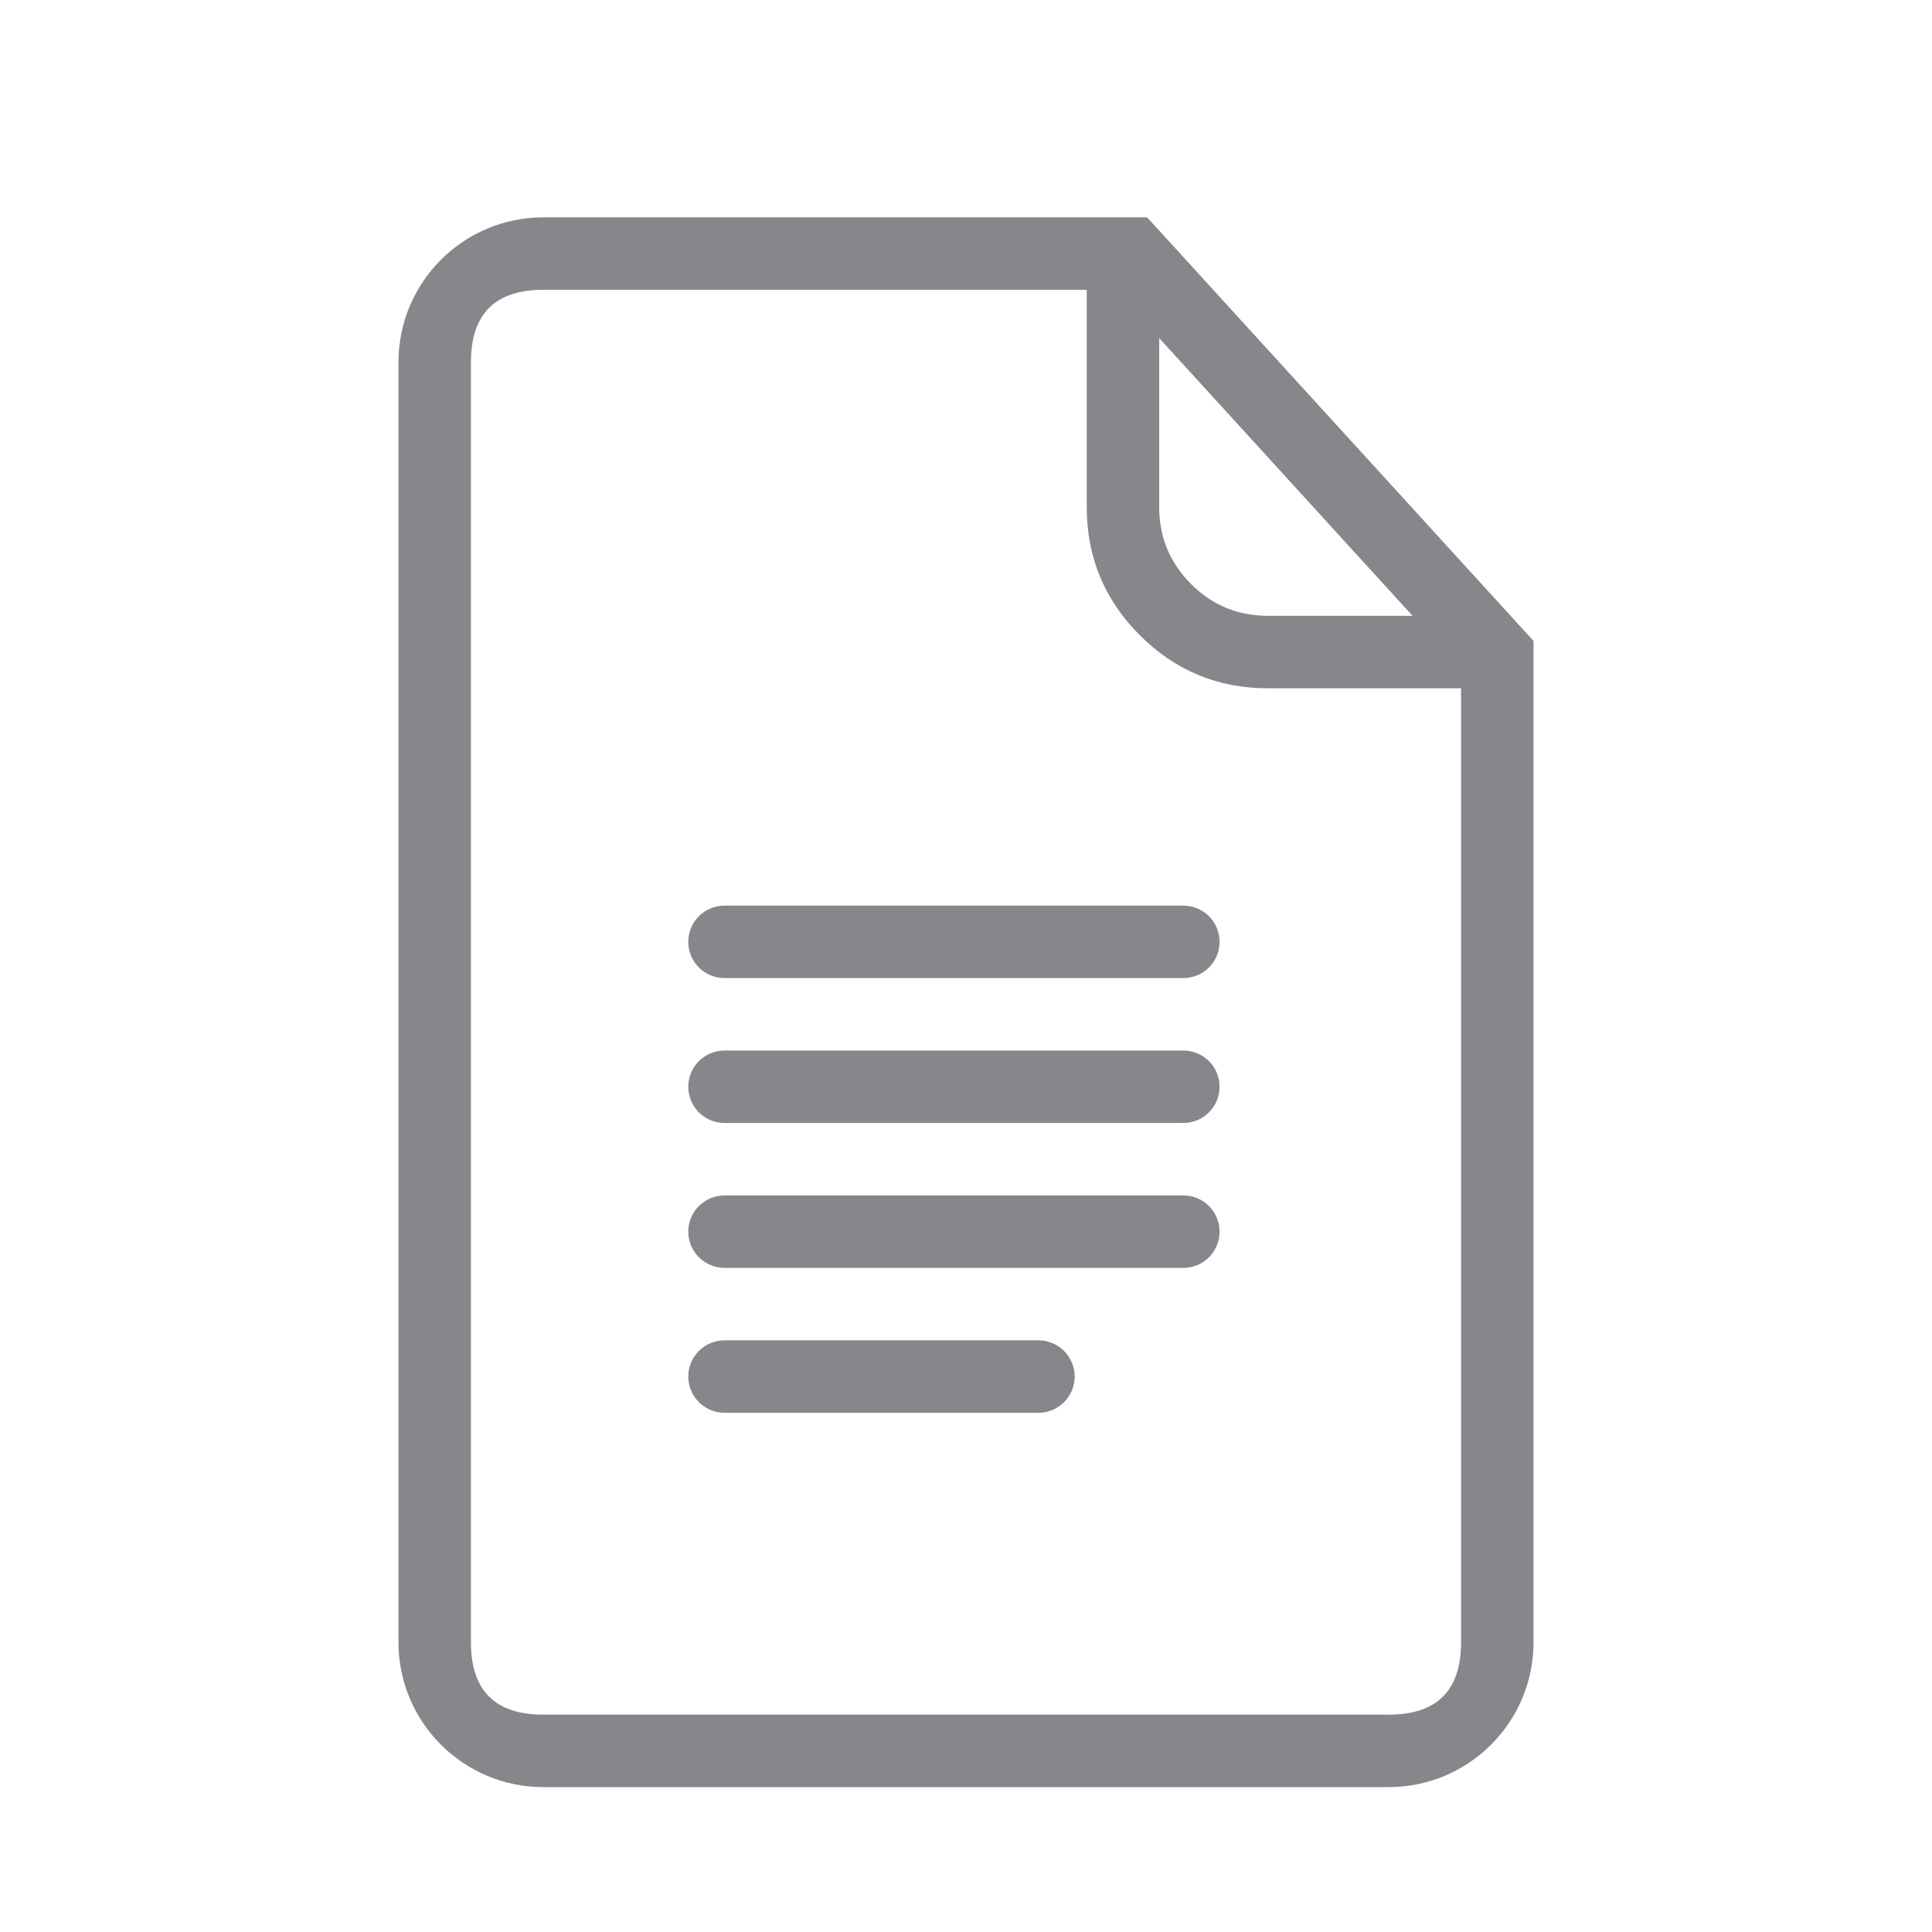 <svg xmlns="http://www.w3.org/2000/svg" xmlns:xlink="http://www.w3.org/1999/xlink" fill="none" version="1.1" width="80" height="80" viewBox="0 0 80 80"><g><g></g><g><path d="M16.5,15L16.5,68C16.5,71.314,19.186,74,22.5,74L57.5,74C60.814,74,63.5,71.314,63.5,68L63.5,26.54L47.5,9L22.5,9C19.186,9,16.5,11.686,16.5,15ZM46.176,12L60.5,27.703L60.5,68Q60.5,71,57.5,71L22.5,71Q19.5,71,19.5,68L19.5,15Q19.5,12,22.5,12L46.176,12Z" fill-rule="evenodd" fill="#86868B" fill-opacity="1"/></g><g><path d="M52.5,28.5L62.5,28.5L62.5,25.5L52.5,25.5Q50.636,25.5,49.318,24.182Q48,22.864,48,21L48,10L45,10L45,21Q45,24.107,47.197,26.303Q49.393,28.5,52.5,28.5Z" fill-rule="evenodd" fill="#86868B" fill-opacity="1"/></g><g><path d="M30,37.5L49,37.5Q49.074,37.5,49.147,37.507Q49.22,37.514,49.293,37.529Q49.365,37.543,49.435,37.565Q49.506,37.586,49.574,37.614Q49.642,37.642,49.707,37.677Q49.772,37.712,49.833,37.753Q49.895,37.794,49.952,37.84Q50.009,37.887,50.061,37.939Q50.113,37.991,50.16,38.048Q50.206,38.105,50.247,38.167Q50.288,38.228,50.323,38.293Q50.358,38.358,50.386,38.426Q50.414,38.494,50.435,38.565Q50.457,38.635,50.471,38.707Q50.486,38.78,50.493,38.853Q50.5,38.926,50.5,39Q50.5,39.074,50.493,39.147Q50.486,39.22,50.471,39.293Q50.457,39.365,50.435,39.435Q50.414,39.506,50.386,39.574Q50.358,39.642,50.323,39.707Q50.288,39.772,50.247,39.833Q50.206,39.895,50.16,39.952Q50.113,40.009,50.061,40.061Q50.009,40.113,49.952,40.16Q49.895,40.206,49.833,40.247Q49.772,40.288,49.707,40.323Q49.642,40.358,49.574,40.386Q49.506,40.414,49.435,40.435Q49.365,40.457,49.293,40.471Q49.22,40.486,49.147,40.493Q49.074,40.5,49,40.5L30,40.5Q29.926,40.5,29.853,40.493Q29.78,40.486,29.707,40.471Q29.635,40.457,29.565,40.435Q29.494,40.414,29.426,40.386Q29.358,40.358,29.293,40.323Q29.228,40.288,29.167,40.247Q29.105,40.206,29.048,40.16Q28.991,40.113,28.939,40.061Q28.887,40.009,28.84,39.952Q28.794,39.895,28.753,39.833Q28.712,39.772,28.677,39.707Q28.642,39.642,28.614,39.574Q28.586,39.506,28.565,39.435Q28.543,39.365,28.529,39.293Q28.514,39.22,28.507,39.147Q28.5,39.074,28.5,39Q28.5,38.926,28.507,38.853Q28.514,38.78,28.529,38.707Q28.543,38.635,28.565,38.565Q28.586,38.494,28.614,38.426Q28.642,38.358,28.677,38.293Q28.712,38.228,28.753,38.167Q28.794,38.105,28.84,38.048Q28.887,37.991,28.939,37.939Q28.991,37.887,29.048,37.84Q29.105,37.794,29.167,37.753Q29.228,37.712,29.293,37.677Q29.358,37.642,29.426,37.614Q29.494,37.586,29.565,37.565Q29.635,37.543,29.707,37.529Q29.78,37.514,29.853,37.507Q29.926,37.5,30,37.5Z" fill-rule="evenodd" fill="#86868B" fill-opacity="1"/></g><g><path d="M30,43.5L49,43.5Q49.074,43.5,49.147,43.507Q49.22,43.514,49.293,43.529Q49.365,43.543,49.435,43.565Q49.506,43.586,49.574,43.614Q49.642,43.642,49.707,43.677Q49.772,43.712,49.833,43.753Q49.895,43.794,49.952,43.84Q50.009,43.887,50.061,43.939Q50.113,43.991,50.16,44.048Q50.206,44.105,50.247,44.167Q50.288,44.228,50.323,44.293Q50.358,44.358,50.386,44.426Q50.414,44.494,50.435,44.565Q50.457,44.635,50.471,44.707Q50.486,44.78,50.493,44.853Q50.5,44.926,50.5,45Q50.5,45.074,50.493,45.147Q50.486,45.22,50.471,45.293Q50.457,45.365,50.435,45.435Q50.414,45.506,50.386,45.574Q50.358,45.642,50.323,45.707Q50.288,45.772,50.247,45.833Q50.206,45.895,50.16,45.952Q50.113,46.009,50.061,46.061Q50.009,46.113,49.952,46.16Q49.895,46.206,49.833,46.247Q49.772,46.288,49.707,46.323Q49.642,46.358,49.574,46.386Q49.506,46.414,49.435,46.435Q49.365,46.457,49.293,46.471Q49.22,46.486,49.147,46.493Q49.074,46.5,49,46.5L30,46.5Q29.926,46.5,29.853,46.493Q29.78,46.486,29.707,46.471Q29.635,46.457,29.565,46.435Q29.494,46.414,29.426,46.386Q29.358,46.358,29.293,46.323Q29.228,46.288,29.167,46.247Q29.105,46.206,29.048,46.16Q28.991,46.113,28.939,46.061Q28.887,46.009,28.84,45.952Q28.794,45.895,28.753,45.833Q28.712,45.772,28.677,45.707Q28.642,45.642,28.614,45.574Q28.586,45.506,28.565,45.435Q28.543,45.365,28.529,45.293Q28.514,45.22,28.507,45.147Q28.5,45.074,28.5,45Q28.5,44.926,28.507,44.853Q28.514,44.78,28.529,44.707Q28.543,44.635,28.565,44.565Q28.586,44.494,28.614,44.426Q28.642,44.358,28.677,44.293Q28.712,44.228,28.753,44.167Q28.794,44.105,28.84,44.048Q28.887,43.991,28.939,43.939Q28.991,43.887,29.048,43.84Q29.105,43.794,29.167,43.753Q29.228,43.712,29.293,43.677Q29.358,43.642,29.426,43.614Q29.494,43.586,29.565,43.565Q29.635,43.543,29.707,43.529Q29.78,43.514,29.853,43.507Q29.926,43.5,30,43.5Z" fill-rule="evenodd" fill="#86868B" fill-opacity="1"/></g><g><path d="M30,49.5L49,49.5Q49.074,49.5,49.147,49.507Q49.22,49.514,49.293,49.529Q49.365,49.543,49.435,49.565Q49.506,49.586,49.574,49.614Q49.642,49.642,49.707,49.677Q49.772,49.712,49.833,49.753Q49.895,49.794,49.952,49.84Q50.009,49.887,50.061,49.939Q50.113,49.991,50.16,50.048Q50.206,50.105,50.247,50.167Q50.288,50.228,50.323,50.293Q50.358,50.358,50.386,50.426Q50.414,50.494,50.435,50.565Q50.457,50.635,50.471,50.707Q50.486,50.78,50.493,50.853Q50.5,50.926,50.5,51Q50.5,51.074,50.493,51.147Q50.486,51.22,50.471,51.293Q50.457,51.365,50.435,51.435Q50.414,51.506,50.386,51.574Q50.358,51.642,50.323,51.707Q50.288,51.772,50.247,51.833Q50.206,51.895,50.16,51.952Q50.113,52.009,50.061,52.061Q50.009,52.113,49.952,52.16Q49.895,52.206,49.833,52.247Q49.772,52.288,49.707,52.323Q49.642,52.358,49.574,52.386Q49.506,52.414,49.435,52.435Q49.365,52.457,49.293,52.471Q49.22,52.486,49.147,52.493Q49.074,52.5,49,52.5L30,52.5Q29.926,52.5,29.853,52.493Q29.78,52.486,29.707,52.471Q29.635,52.457,29.565,52.435Q29.494,52.414,29.426,52.386Q29.358,52.358,29.293,52.323Q29.228,52.288,29.167,52.247Q29.105,52.206,29.048,52.16Q28.991,52.113,28.939,52.061Q28.887,52.009,28.84,51.952Q28.794,51.895,28.753,51.833Q28.712,51.772,28.677,51.707Q28.642,51.642,28.614,51.574Q28.586,51.506,28.565,51.435Q28.543,51.365,28.529,51.293Q28.514,51.22,28.507,51.147Q28.5,51.074,28.5,51Q28.5,50.926,28.507,50.853Q28.514,50.78,28.529,50.707Q28.543,50.635,28.565,50.565Q28.586,50.494,28.614,50.426Q28.642,50.358,28.677,50.293Q28.712,50.228,28.753,50.167Q28.794,50.105,28.84,50.048Q28.887,49.991,28.939,49.939Q28.991,49.887,29.048,49.84Q29.105,49.794,29.167,49.753Q29.228,49.712,29.293,49.677Q29.358,49.642,29.426,49.614Q29.494,49.586,29.565,49.565Q29.635,49.543,29.707,49.529Q29.78,49.514,29.853,49.507Q29.926,49.5,30,49.5Z" fill-rule="evenodd" fill="#86868B" fill-opacity="1"/></g><g><path d="M30,55.5L43,55.5Q43.074,55.5,43.147,55.507Q43.22,55.514,43.293,55.529Q43.365,55.543,43.435,55.565Q43.506,55.586,43.574,55.614Q43.642,55.642,43.707,55.677Q43.772,55.712,43.833,55.753Q43.895,55.794,43.952,55.84Q44.009,55.887,44.061,55.939Q44.113,55.991,44.16,56.048Q44.206,56.105,44.247,56.167Q44.288,56.228,44.323,56.293Q44.358,56.358,44.386,56.426Q44.414,56.494,44.435,56.565Q44.457,56.635,44.471,56.707Q44.486,56.78,44.493,56.853Q44.5,56.926,44.5,57Q44.5,57.074,44.493,57.147Q44.486,57.22,44.471,57.293Q44.457,57.365,44.435,57.435Q44.414,57.506,44.386,57.574Q44.358,57.642,44.323,57.707Q44.288,57.772,44.247,57.833Q44.206,57.895,44.16,57.952Q44.113,58.009,44.061,58.061Q44.009,58.113,43.952,58.16Q43.895,58.206,43.833,58.247Q43.772,58.288,43.707,58.323Q43.642,58.358,43.574,58.386Q43.506,58.414,43.435,58.435Q43.365,58.457,43.293,58.471Q43.22,58.486,43.147,58.493Q43.074,58.5,43,58.5L30,58.5Q29.926,58.5,29.853,58.493Q29.78,58.486,29.707,58.471Q29.635,58.457,29.565,58.435Q29.494,58.414,29.426,58.386Q29.358,58.358,29.293,58.323Q29.228,58.288,29.167,58.247Q29.105,58.206,29.048,58.16Q28.991,58.113,28.939,58.061Q28.887,58.009,28.84,57.952Q28.794,57.895,28.753,57.833Q28.712,57.772,28.677,57.707Q28.642,57.642,28.614,57.574Q28.586,57.506,28.565,57.435Q28.543,57.365,28.529,57.293Q28.514,57.22,28.507,57.147Q28.5,57.074,28.5,57Q28.5,56.926,28.507,56.853Q28.514,56.78,28.529,56.707Q28.543,56.635,28.565,56.565Q28.586,56.494,28.614,56.426Q28.642,56.358,28.677,56.293Q28.712,56.228,28.753,56.167Q28.794,56.105,28.84,56.048Q28.887,55.991,28.939,55.939Q28.991,55.887,29.048,55.84Q29.105,55.794,29.167,55.753Q29.228,55.712,29.293,55.677Q29.358,55.642,29.426,55.614Q29.494,55.586,29.565,55.565Q29.635,55.543,29.707,55.529Q29.78,55.514,29.853,55.507Q29.926,55.5,30,55.5Z" fill-rule="evenodd" fill="#86868B" fill-opacity="1"/></g></g></svg>